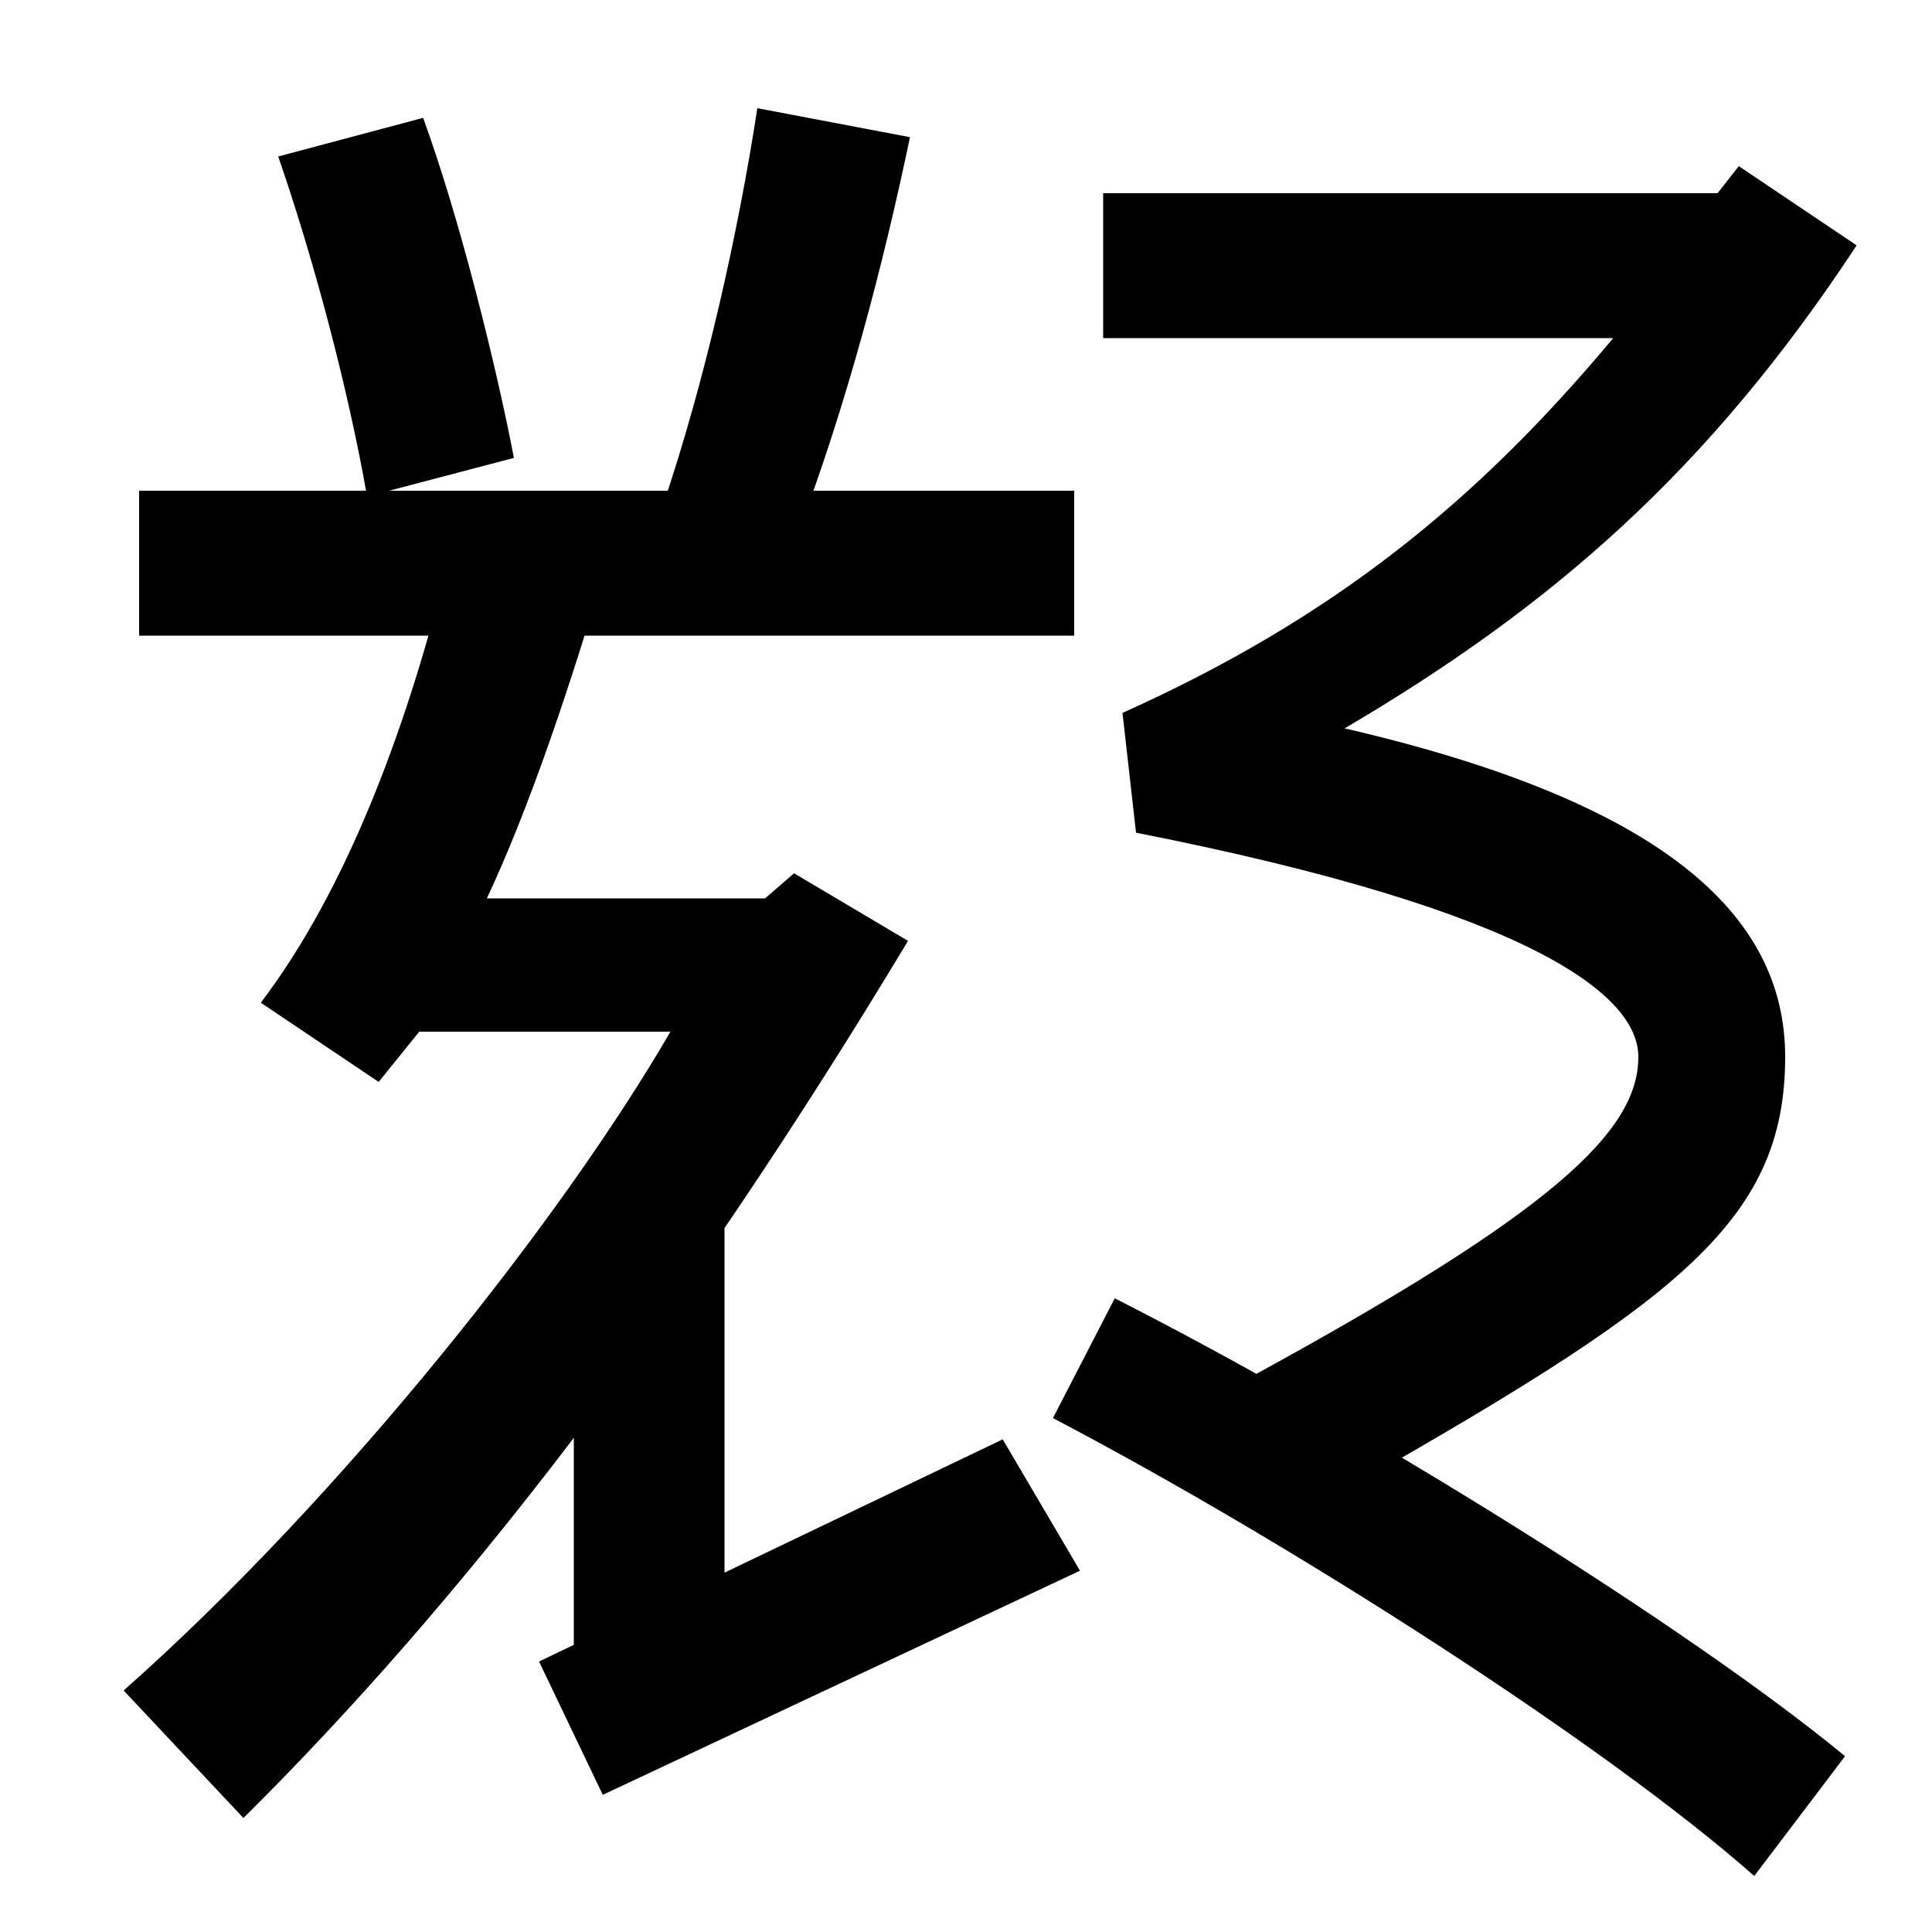 <svg xmlns="http://www.w3.org/2000/svg" width="1000" height="1000"><path d="M190 623 266 643C257 690 238 767 219 819L144 799C162 747 180 680 190 623ZM343 618 413 604C438 670 457 742 471 809L392 824C382 759 365 683 343 618ZM72 551H556V626H72ZM279 20 312 -49 559 67 519 135ZM645 166 688 104C866 205 924 246 924 333C924 407 860 465 696 503C803 566 884 636 961 753L900 794L889 780H571V705H835C764 620 690 560 581 511L588 449C796 408 848 364 848 333C848 294 803 252 645 166ZM908 -91 955 -29C875 37 705 143 577 208L545 146C669 81 831 -23 908 -91ZM315 592 235 602C212 504 179 419 135 361L196 320L217 346H347C292 251 178 106 64 5L126 -61C238 50 352 197 470 393L411 428L396 415H252C274 462 295 524 315 592ZM297 259V16H375V259Z" transform="translate(0, 880) scale(1,-1)" /></svg>
